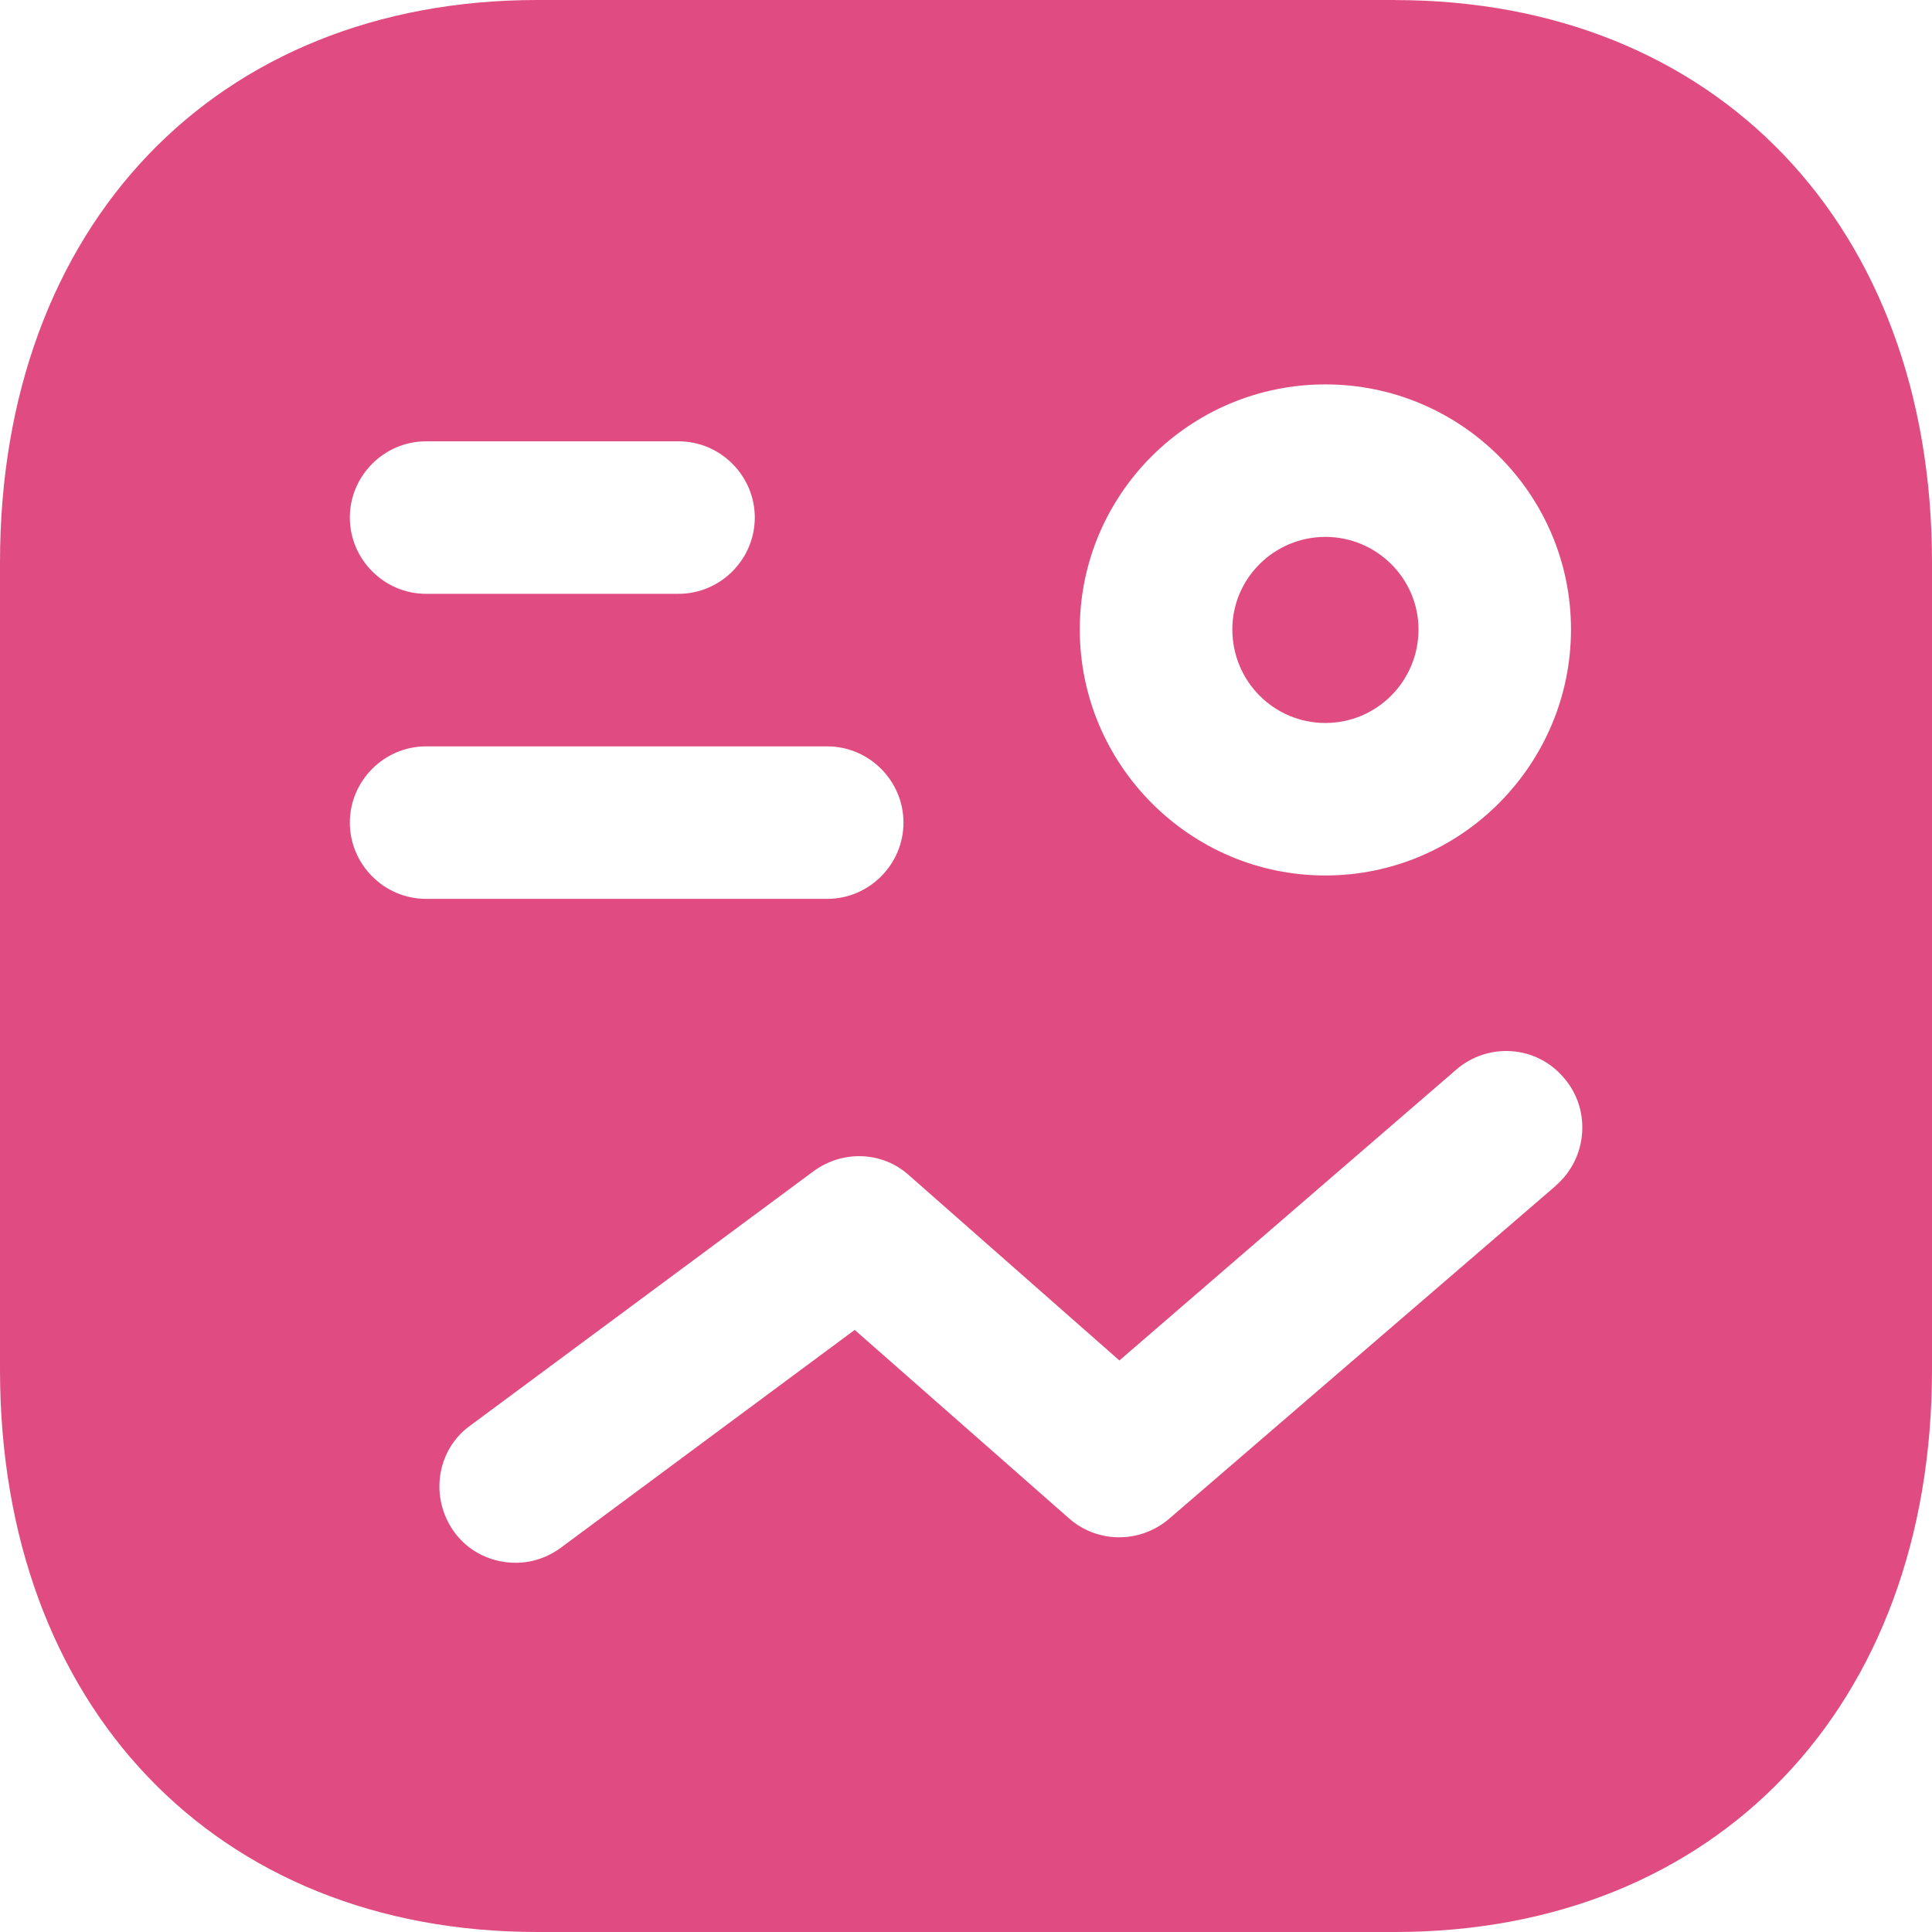 <?xml version="1.0" encoding="UTF-8"?>
<svg id="uuid-f9e56e24-fc13-4277-97a9-3ec4e1fa10ee" data-name="Layer 1" xmlns="http://www.w3.org/2000/svg" viewBox="0 0 28 28">
  <defs>
    <style>
      .uuid-96177ab0-1d06-46a6-a6cc-65b28d74ee86 {
        fill: #e04c81;
        fill-rule: evenodd;
        stroke-width: 0px;
      }
    </style>
  </defs>
  <path class="uuid-96177ab0-1d06-46a6-a6cc-65b28d74ee86" d="M22.55,17.183l-5.612,4.833c-.417.354-1.036.354-1.45-.015l-3.101-2.727-4.255,3.154c-.198.147-.429.221-.657.221-.338,0-.672-.147-.889-.442-.364-.501-.261-1.194.23-1.547l4.972-3.684c.418-.309.998-.295,1.388.059l3.047,2.682,4.882-4.215c.461-.398,1.16-.354,1.559.118.399.457.346,1.164-.116,1.562ZM5.07,11.922c0-.604.495-1.105,1.105-1.105h5.814c.61,0,1.105.501,1.105,1.105s-.495,1.105-1.105,1.105h-5.814c-.61,0-1.105-.501-1.105-1.105ZM6.175,6.396h3.659c.61,0,1.105.501,1.105,1.105s-.495,1.105-1.105,1.105h-3.659c-.61,0-1.105-.501-1.105-1.105s.495-1.105,1.105-1.105ZM19.208,5.571c1.963,0,3.56,1.591,3.56,3.551s-1.597,3.566-3.56,3.566-3.559-1.606-3.559-3.566,1.596-3.551,3.559-3.551ZM20.216,0H7.786C3.129,0,0,3.272 0,8.149v11.701C0,24.729,3.129,28,7.786,28h12.429c4.657,0,7.785-3.272,7.785-8.149v-11.701c0-4.878-3.129-8.149-7.784-8.149ZM19.208,10.478c.744,0,1.35-.604,1.35-1.356,0-.737-.606-1.341-1.35-1.341s-1.348.604-1.348,1.341c0,.752.604,1.356,1.348,1.356Z"/>
</svg>